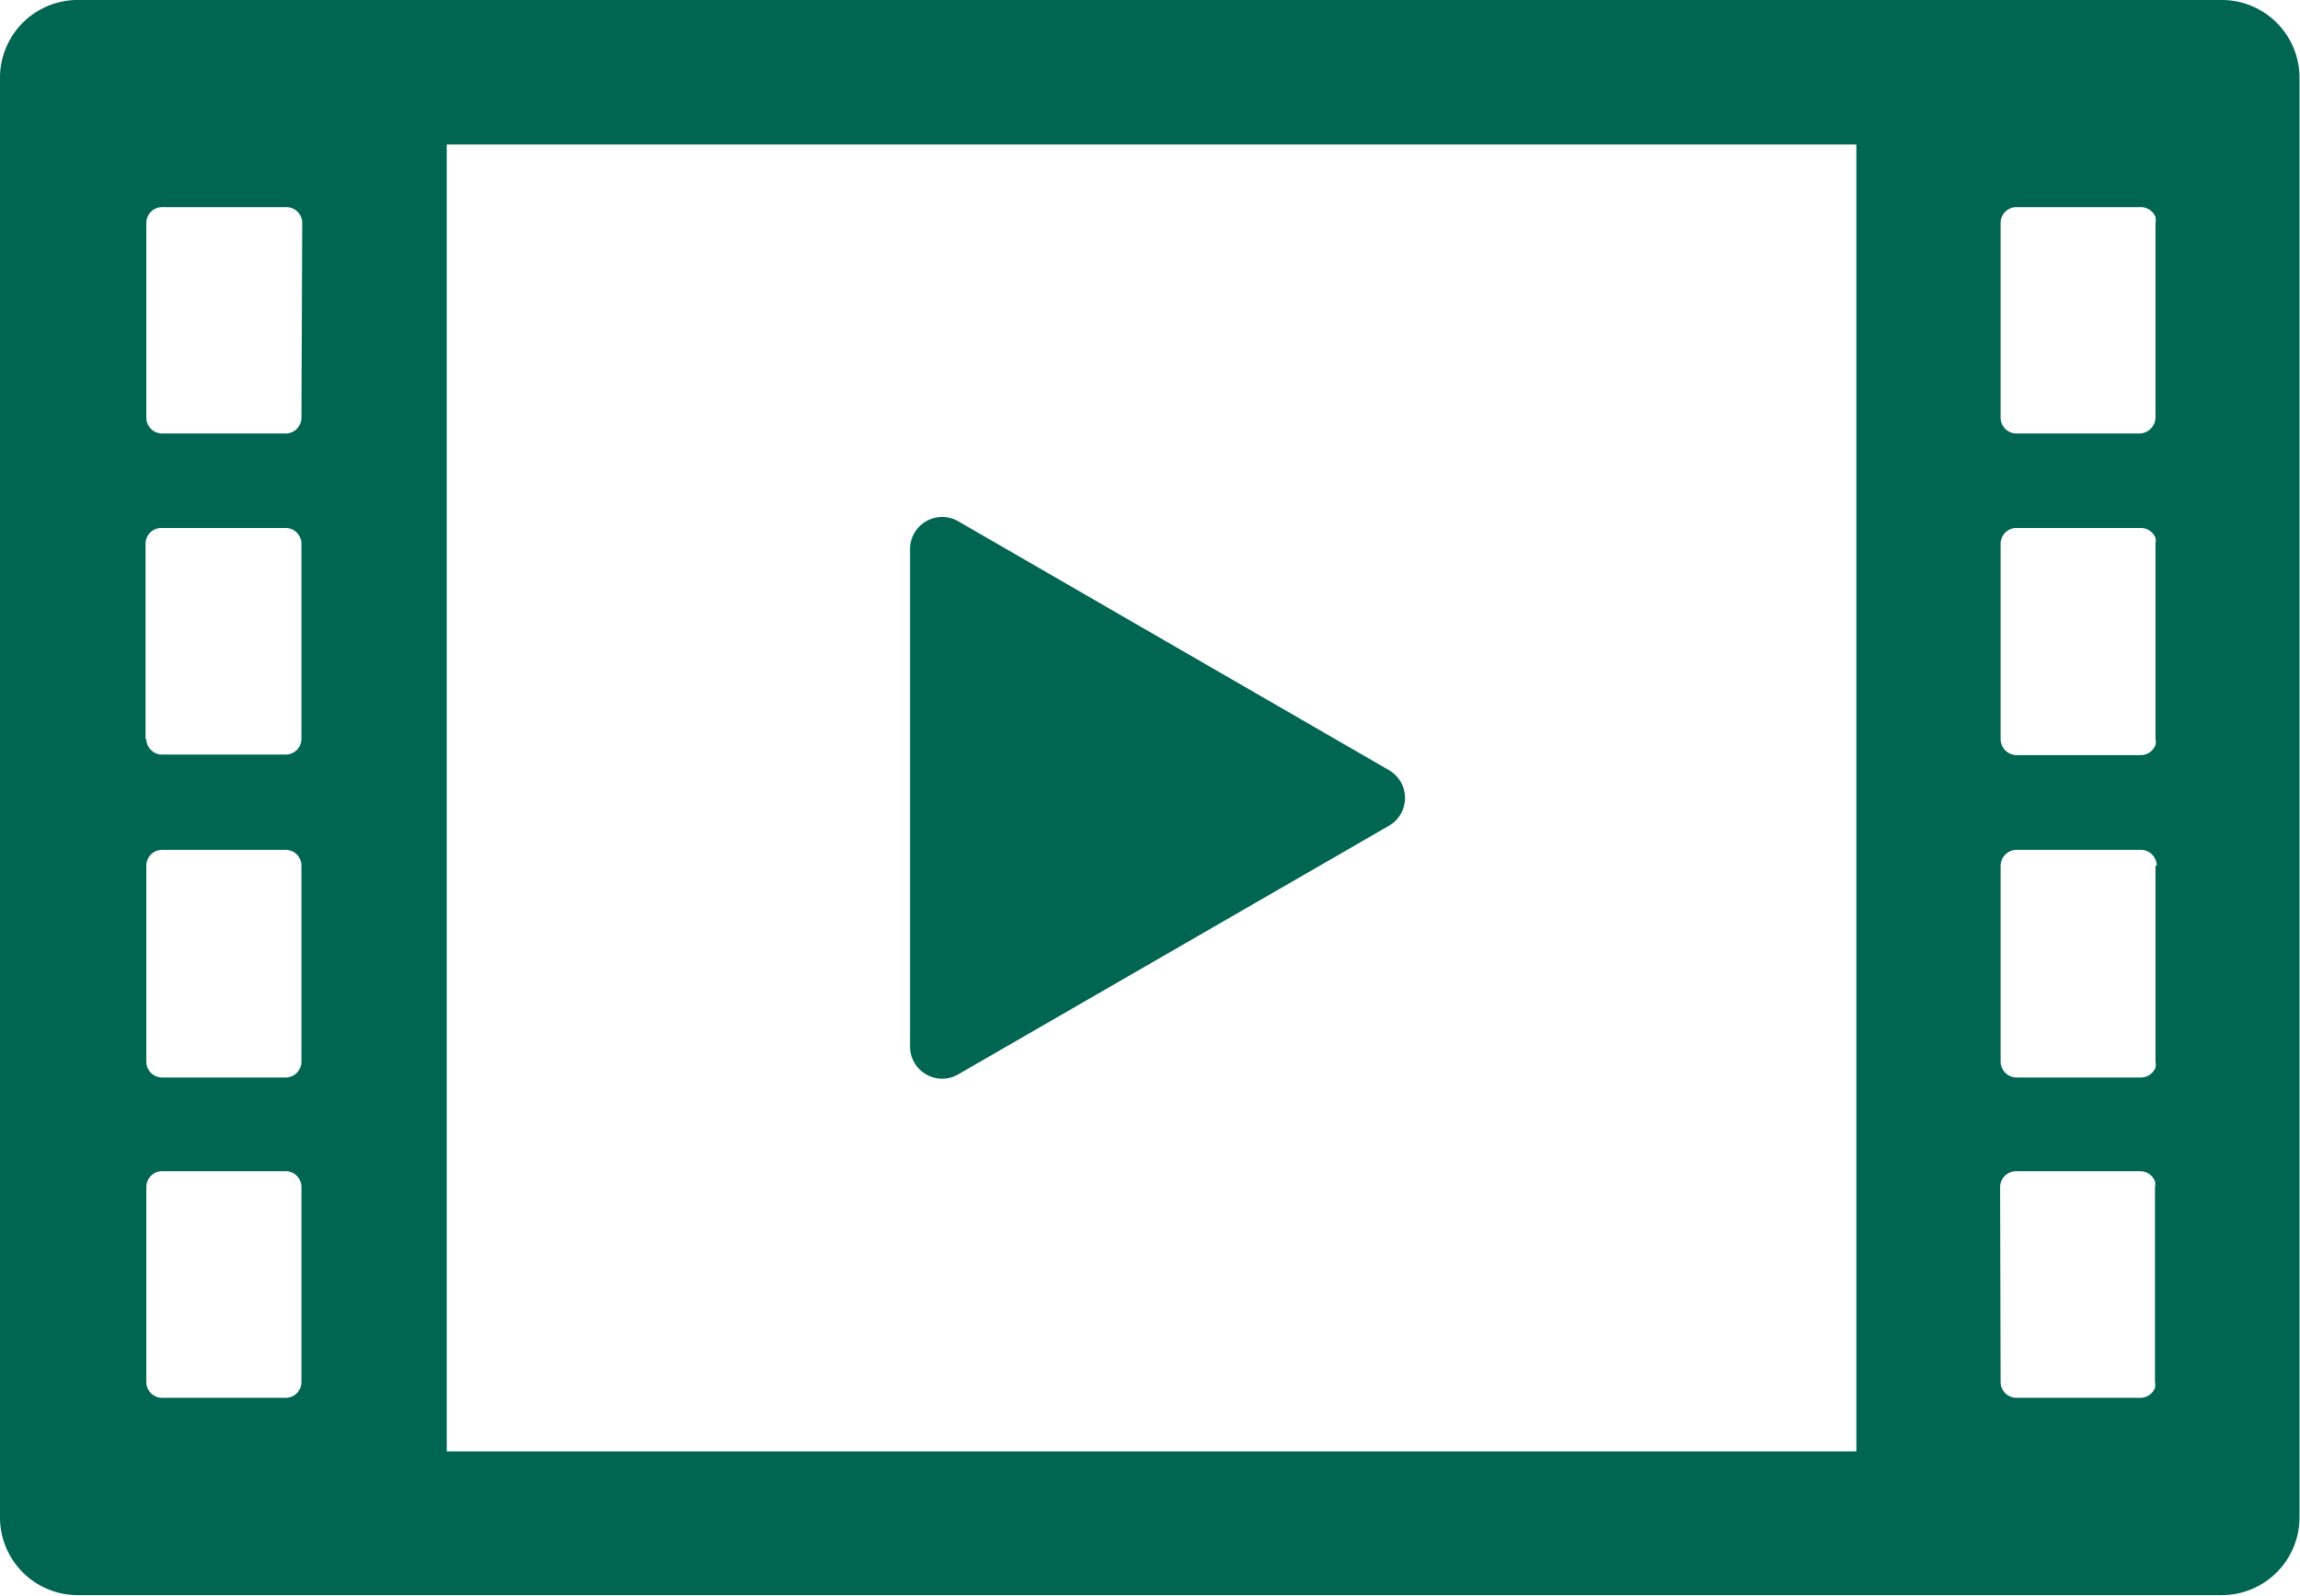 <svg xmlns="http://www.w3.org/2000/svg" viewBox="0 0 88.81 61.62"><defs><style>.cls-1{fill:#006652;}</style></defs><g id="レイヤー_2" data-name="レイヤー 2"><g id="design"><path class="cls-1" d="M85.79,0H3A3,3,0,0,0,0,3V58.6a3,3,0,0,0,3,3H85.79a3,3,0,0,0,3-3V3A3,3,0,0,0,85.79,0ZM83.23,28.77a.61.61,0,0,1-.56.39H77.86a.62.62,0,0,1-.61-.61V21a.61.61,0,0,1,.61-.61h4.81a.61.61,0,0,1,.56.38.59.59,0,0,1,0,.23v7.53A.54.54,0,0,1,83.23,28.77Zm0,4.66V41a.59.59,0,0,1,0,.23.61.61,0,0,1-.56.38H77.86a.62.62,0,0,1-.61-.61V33.43a.62.62,0,0,1,.61-.61h4.81a.61.61,0,0,1,.56.38A.59.59,0,0,1,83.28,33.43Zm-6,12.41a.62.62,0,0,1,.61-.61h4.81a.61.61,0,0,1,.56.39.54.54,0,0,1,0,.22v7.53a.59.59,0,0,1,0,.23.61.61,0,0,1-.56.38H77.86a.61.61,0,0,1-.61-.61Zm6-29.71a.63.63,0,0,1-.61.61H77.86a.61.61,0,0,1-.61-.61V8.61A.61.61,0,0,1,77.86,8h4.81a.61.61,0,0,1,.56.38.59.59,0,0,1,0,.23Zm-77,16.69h4.8a.61.61,0,0,1,.61.61V41a.61.61,0,0,1-.61.61H6.26A.61.61,0,0,1,5.65,41V33.43A.61.61,0,0,1,6.26,32.82Zm-.61-4.27V21a.61.61,0,0,1,.61-.61h4.8a.61.61,0,0,1,.61.61v7.53a.61.61,0,0,1-.61.61H6.26A.61.61,0,0,1,5.65,28.55Zm.61,16.68h4.8a.61.61,0,0,1,.61.61v7.53a.61.61,0,0,1-.61.61H6.26a.61.61,0,0,1-.61-.61V45.84A.61.61,0,0,1,6.26,45.23Zm5.41-29.1a.61.61,0,0,1-.61.61H6.26a.61.61,0,0,1-.61-.61V8.61A.61.61,0,0,1,6.26,8h4.8a.61.61,0,0,1,.61.61ZM17.25,5.58H71.68V56.05H17.25Z"/><path class="cls-1" d="M37,20.13a1.24,1.24,0,0,0-1.86,1.08v19.2A1.24,1.24,0,0,0,37,41.49l16.63-9.6a1.24,1.24,0,0,0,0-2.15Z"/></g></g></svg>